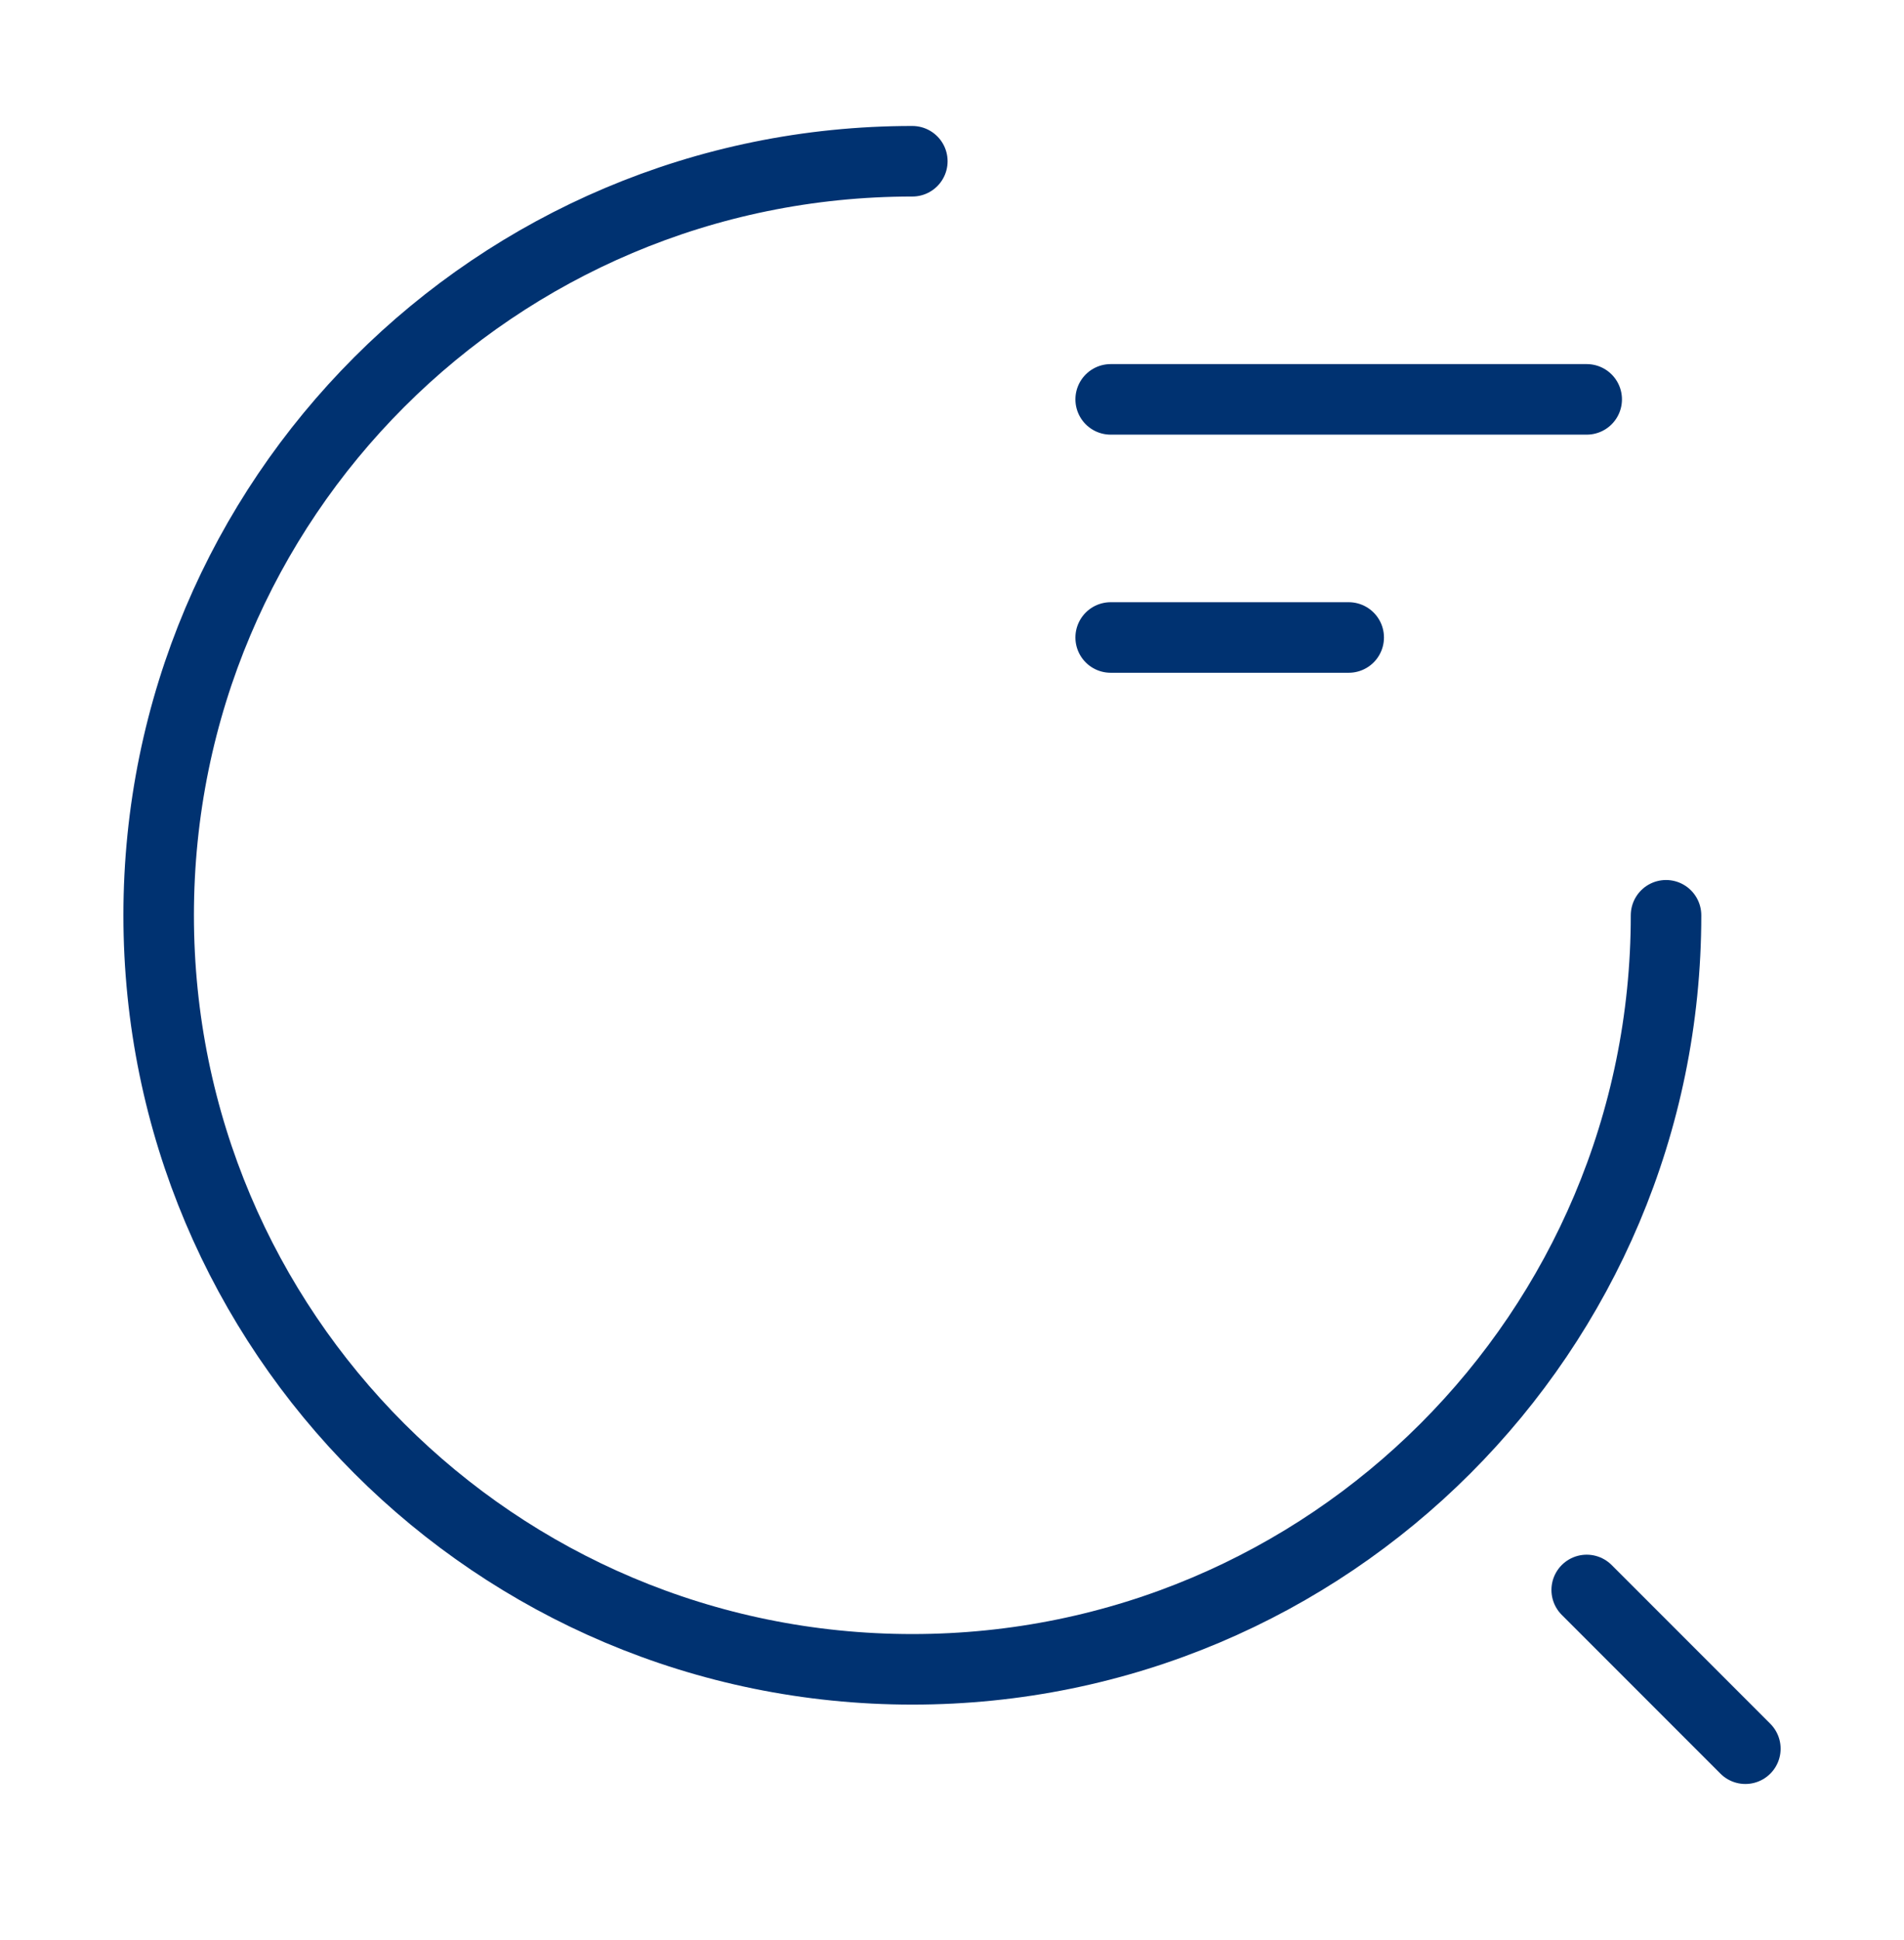 <svg width="54" height="55" viewBox="0 0 54 55" fill="none" xmlns="http://www.w3.org/2000/svg">
<path d="M31.5 11.321H45.001" stroke="#003271" stroke-width="2" stroke-linecap="round" stroke-linejoin="round"/>
<path d="M31.5 18.071H38.251" stroke="#003271" stroke-width="2" stroke-linecap="round" stroke-linejoin="round"/>
<path d="M47.251 25.946C47.251 37.758 37.688 47.321 25.875 47.321C14.063 47.321 4.5 37.758 4.5 25.946C4.5 14.133 14.063 4.571 25.875 4.571" stroke="#003271" stroke-width="2" stroke-linecap="round" stroke-linejoin="round"/>
<path d="M49.501 49.571L45.001 45.071" stroke="#003271" stroke-width="2" stroke-linecap="round" stroke-linejoin="round"/>
</svg>
